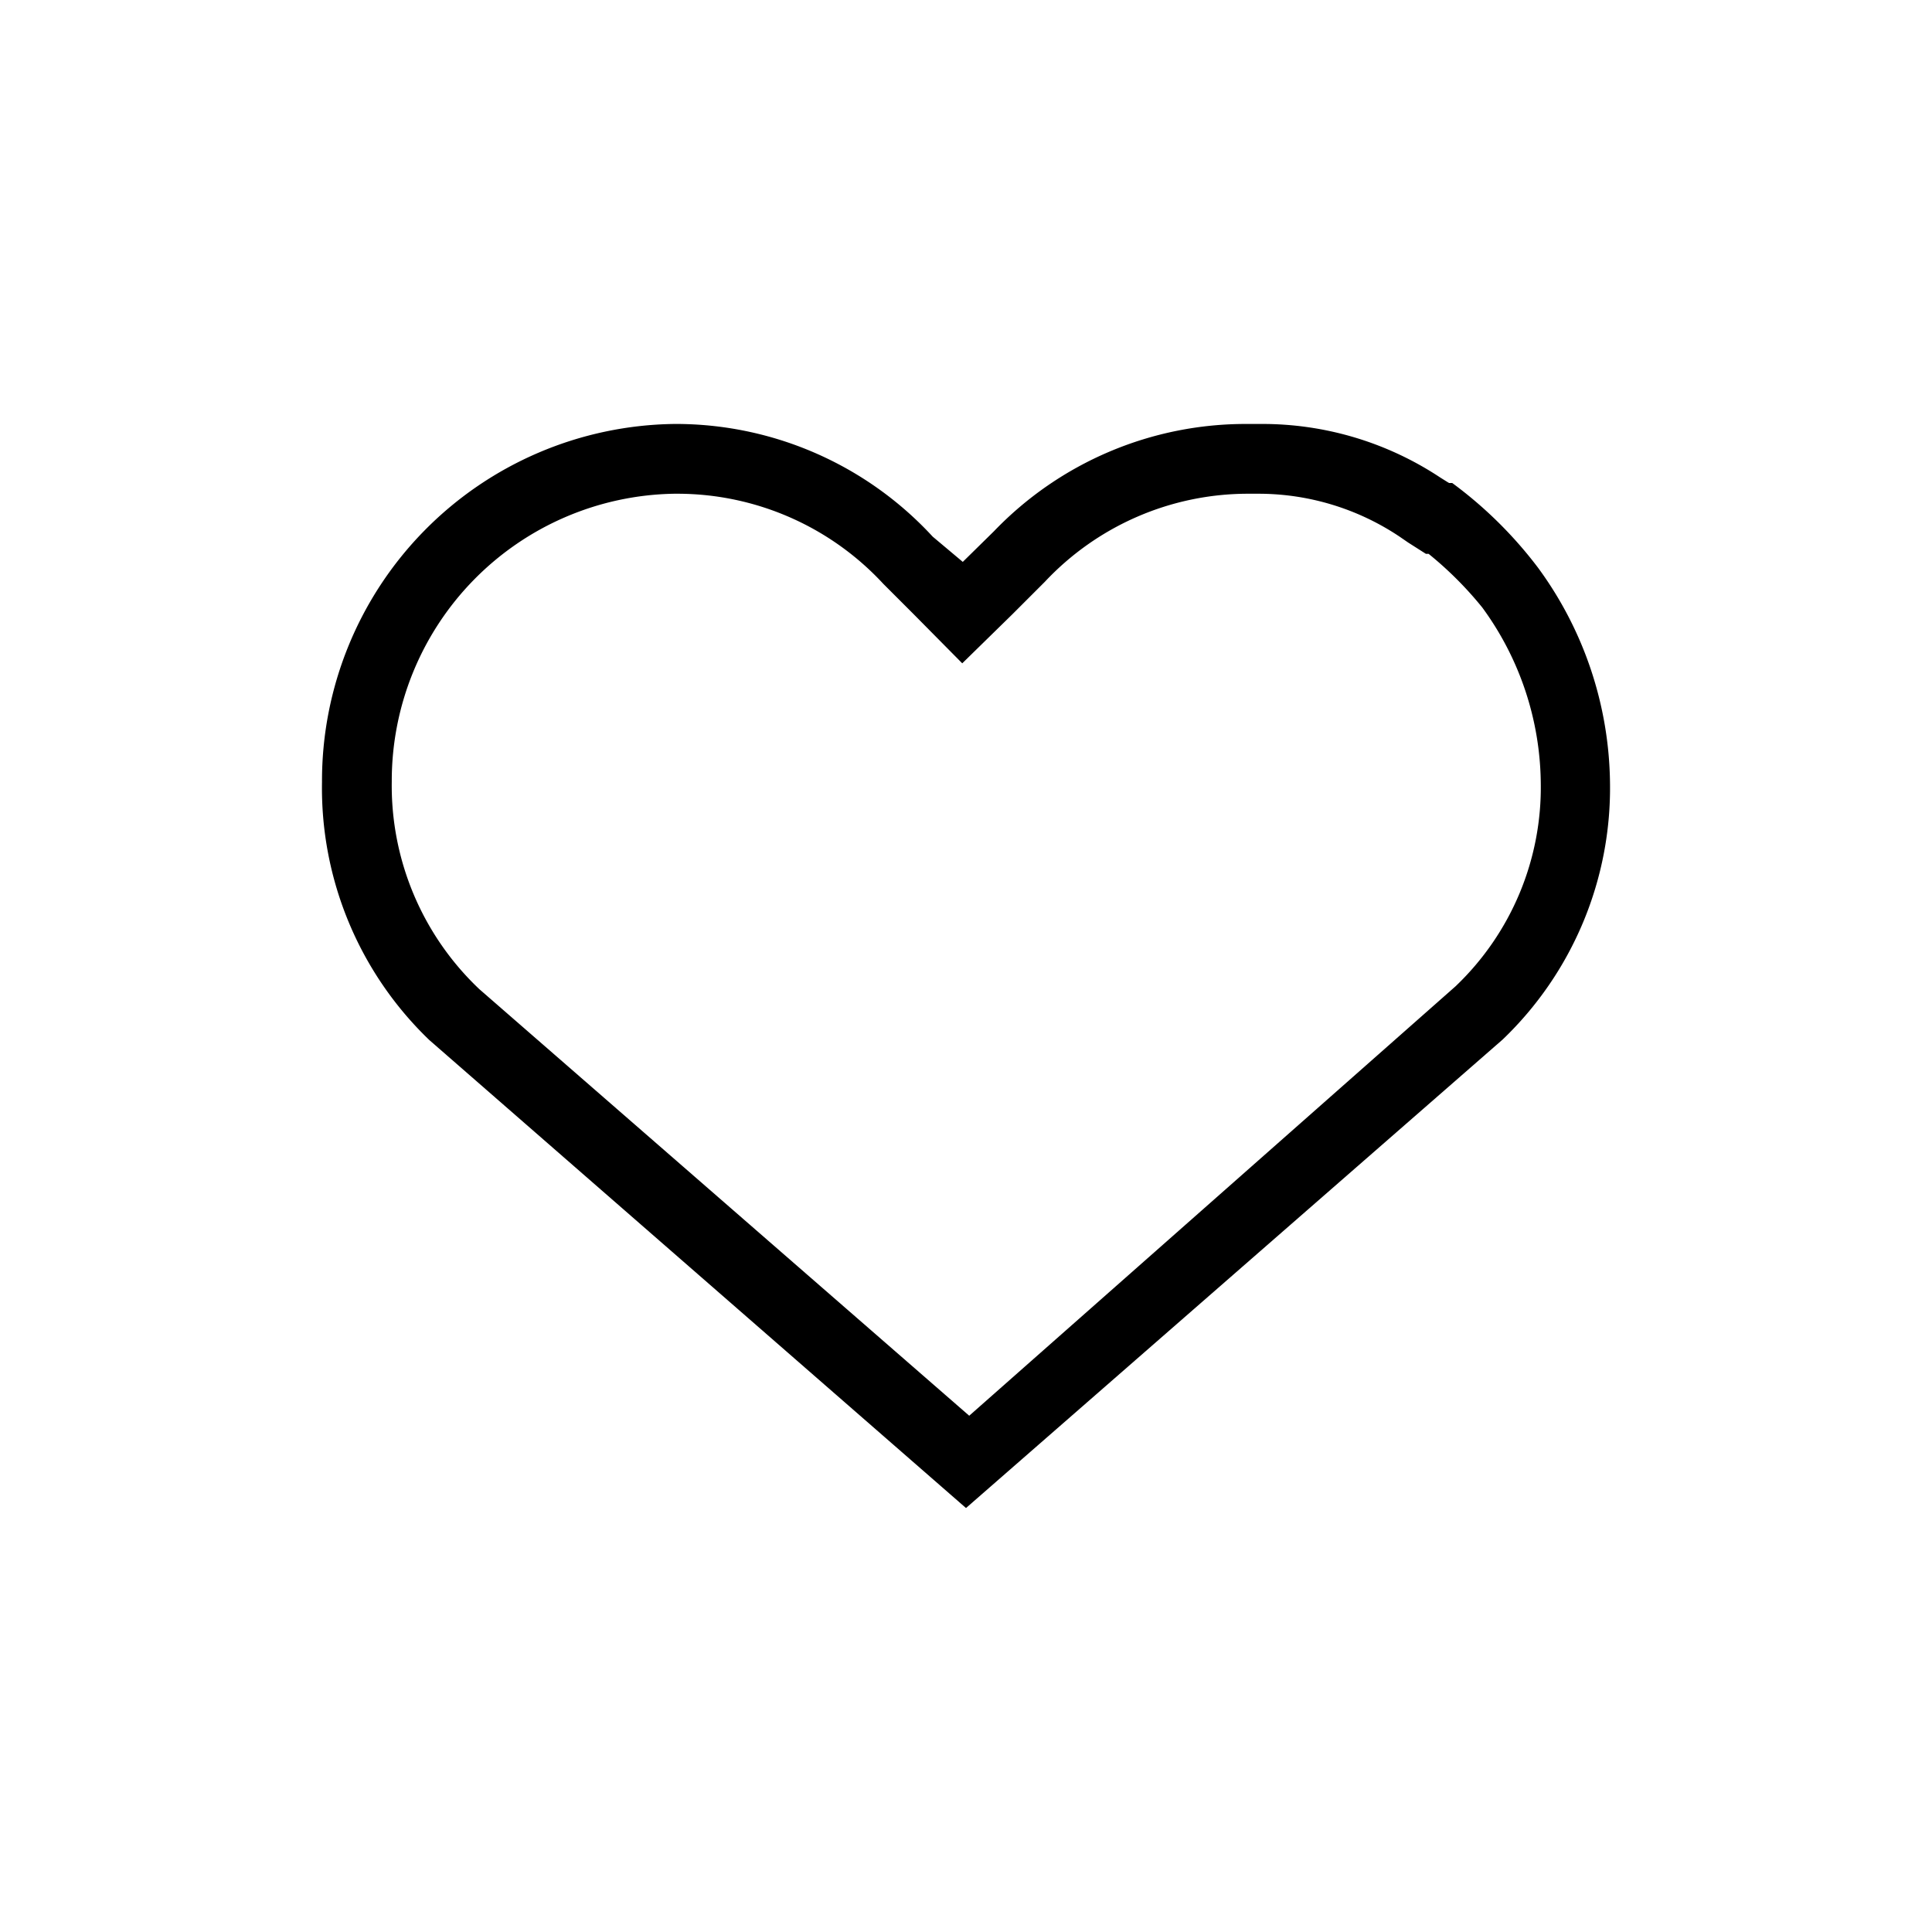 <svg xmlns="http://www.w3.org/2000/svg" width="36" height="36" viewBox="0 0 36 36"><path d="M23.45 9.2a4.73 4.73 0 012.63.8l.16.11.33.21h.05a6.72 6.72 0 011 1 5.62 5.62 0 011.09 3.26 5.12 5.12 0 01-1.59 3.8l-9.06 8-9.13-7.95a5.22 5.22 0 01-1.63-3.87 5.35 5.35 0 015.26-5.36h.09a5.23 5.23 0 013.81 1.68l.56.56.91.92.93-.91.61-.61a5.19 5.19 0 013.78-1.64h.2m0-1.3h-.21a6.5 6.5 0 00-4.72 2l-.58.57-.56-.47a6.51 6.51 0 00-4.73-2.1h-.09A6.65 6.65 0 006 14.57a6.51 6.51 0 002 4.81l10 8.72 10-8.73a6.49 6.49 0 002-4.79 6.9 6.9 0 00-1.34-4A7.8 7.8 0 0027.06 9H27l-.16-.1a6 6 0 00-3.35-1z"/></svg>